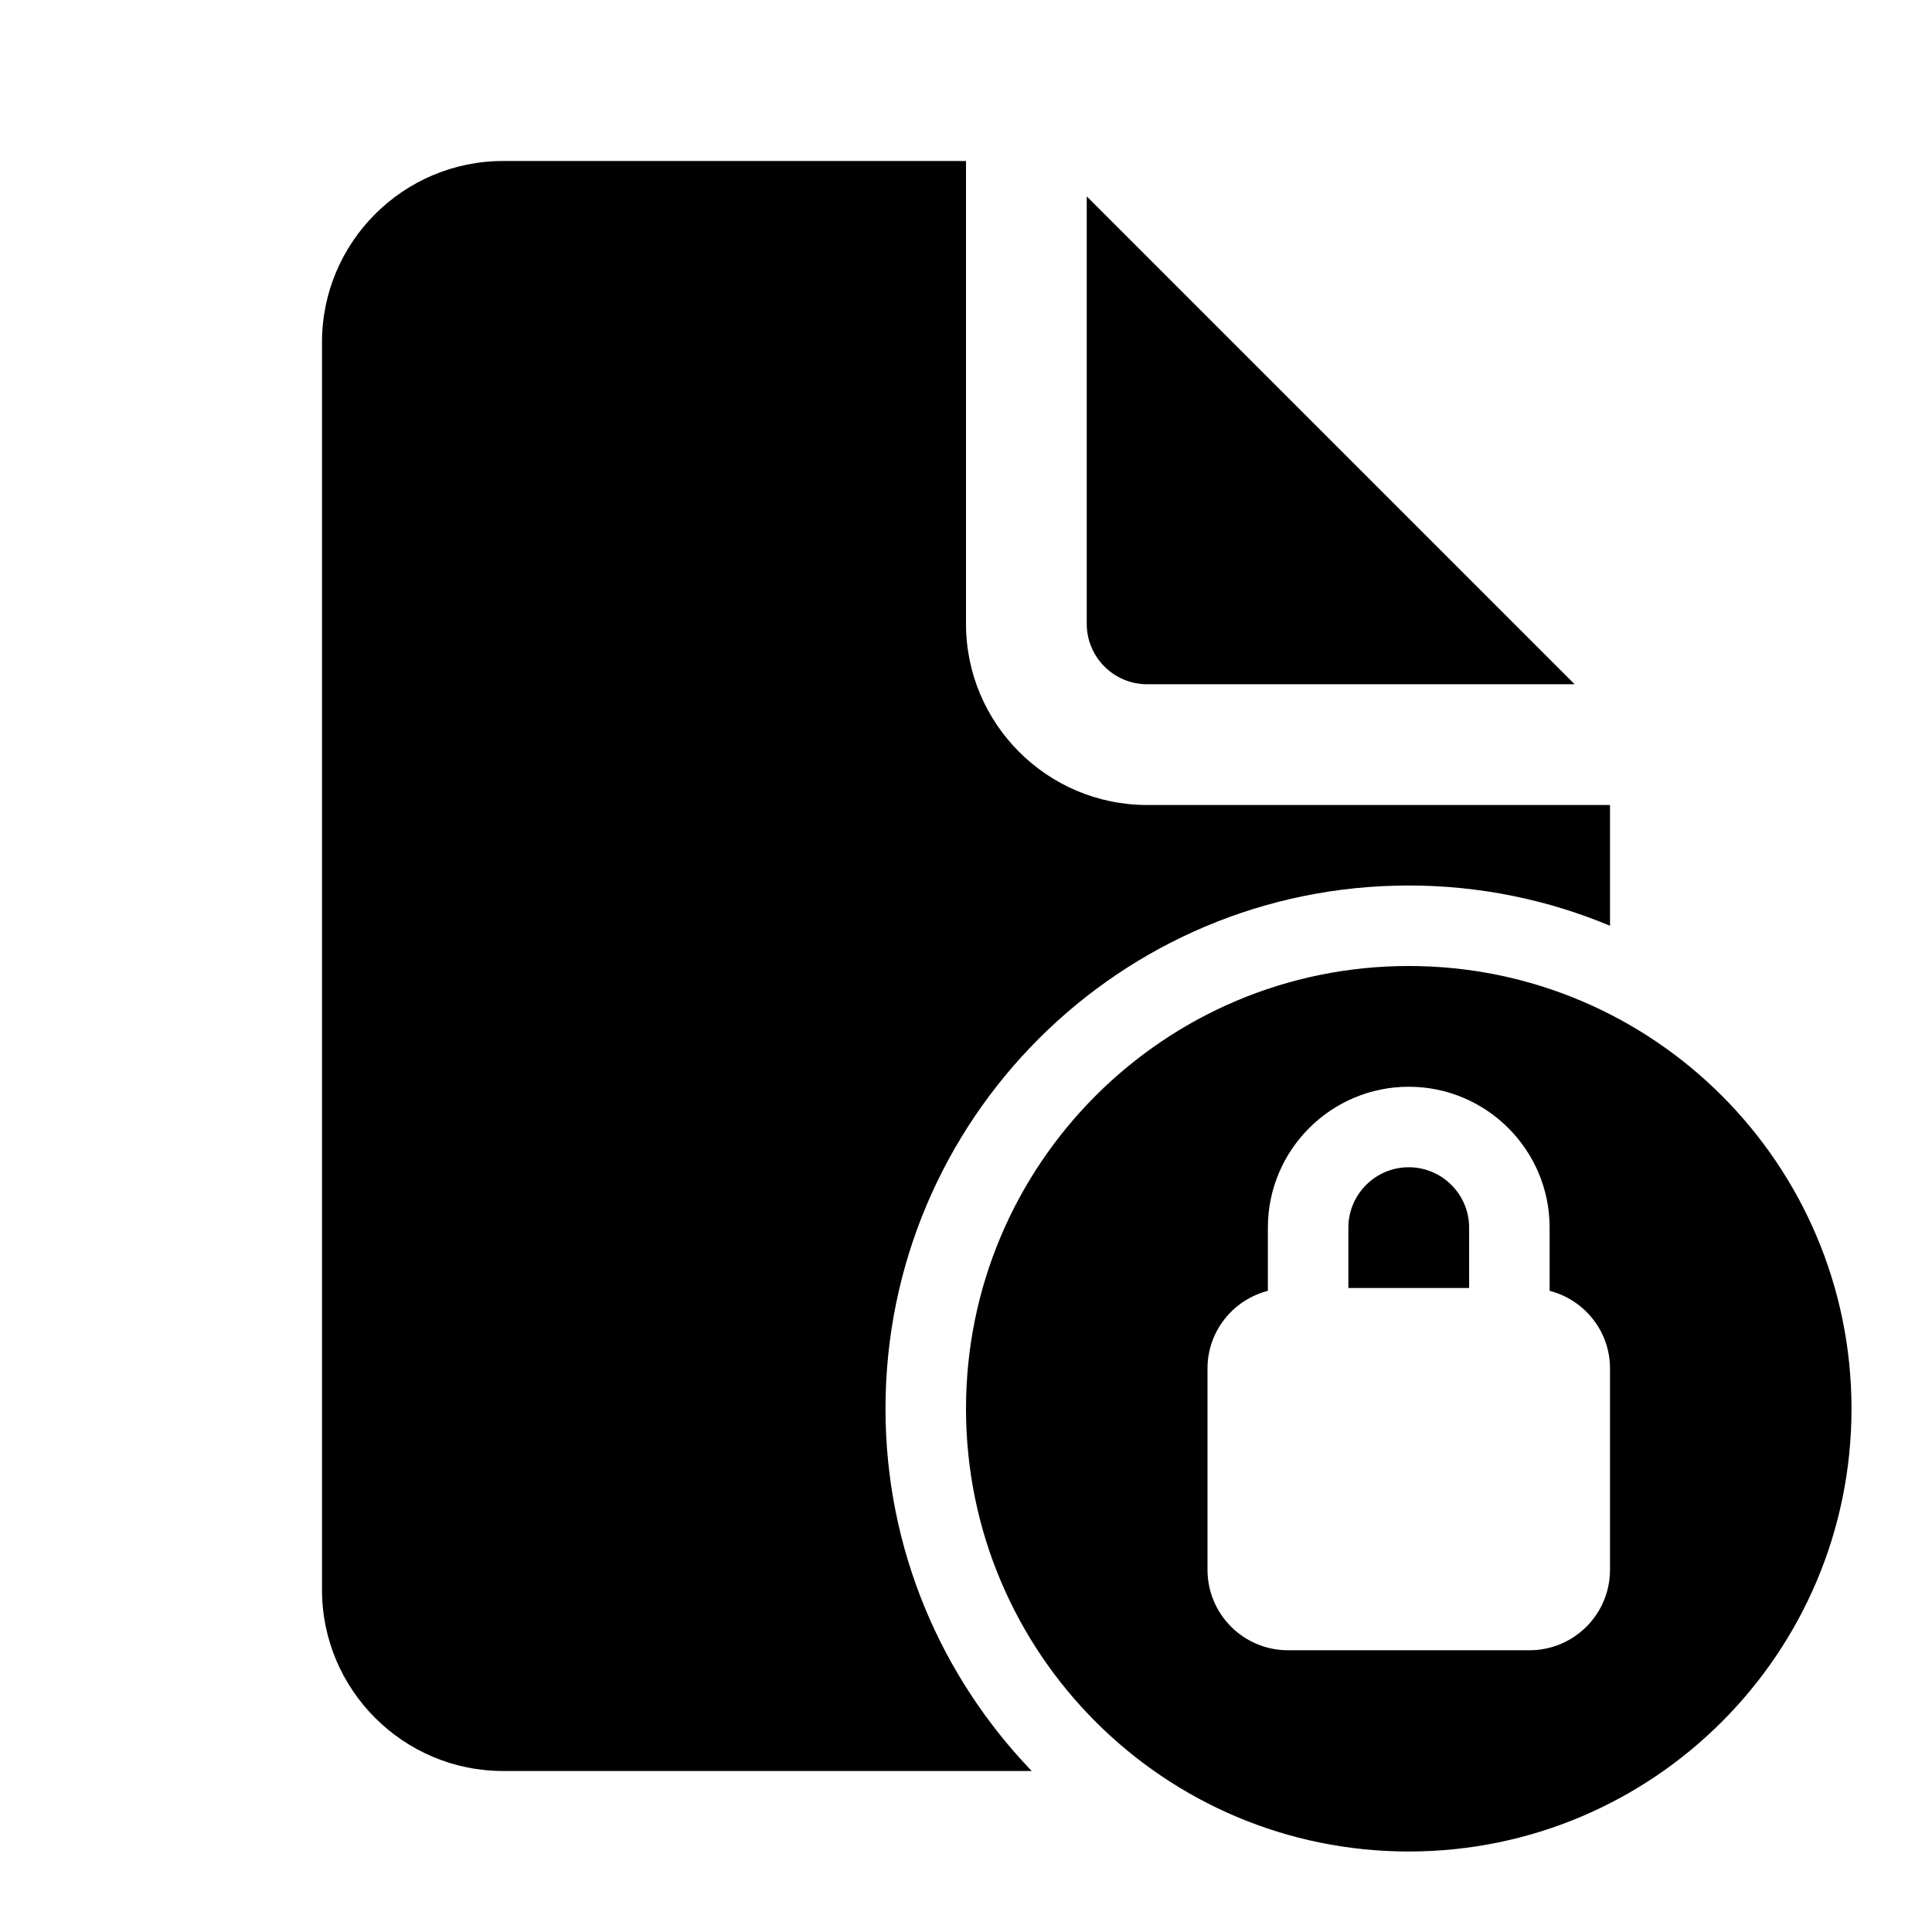 <svg xmlns="http://www.w3.org/2000/svg"  viewBox="0 0 48 48" width="36px" height="36px"><path d="M 12.5 4 C 10.019 4 8 6.019 8 8.5 L 8 39.5 C 8 41.981 10.019 44 12.5 44 L 25.633 44 C 23.387 41.664 22 38.496 22 35 C 22 27.82 27.82 22 35 22 C 36.772 22 38.46 22.357 40 23 L 40 20 L 28.5 20 C 26.019 20 24 17.981 24 15.5 L 24 4 L 12.5 4 z M 27 4.879 L 27 15.5 C 27 16.327 27.673 17 28.5 17 L 39.121 17 L 27 4.879 z M 35 24 C 28.925 24 24 28.925 24 35 C 24 41.075 28.925 46 35 46 C 41.075 46 46 41.075 46 35 C 46 28.925 41.075 24 35 24 z M 35 27 C 36.93 27 38.5 28.57 38.5 30.5 L 38.5 32.07 C 39.361 32.293 40 33.069 40 34 L 40 39 C 40 40.105 39.105 41 38 41 L 32 41 C 30.895 41 30 40.105 30 39 L 30 34 C 30 33.069 30.639 32.293 31.5 32.07 L 31.5 30.5 C 31.5 28.57 33.07 27 35 27 z M 35 29 C 34.173 29 33.5 29.673 33.5 30.5 L 33.5 32 L 36.5 32 L 36.5 30.5 C 36.5 29.673 35.827 29 35 29 z"/></svg>